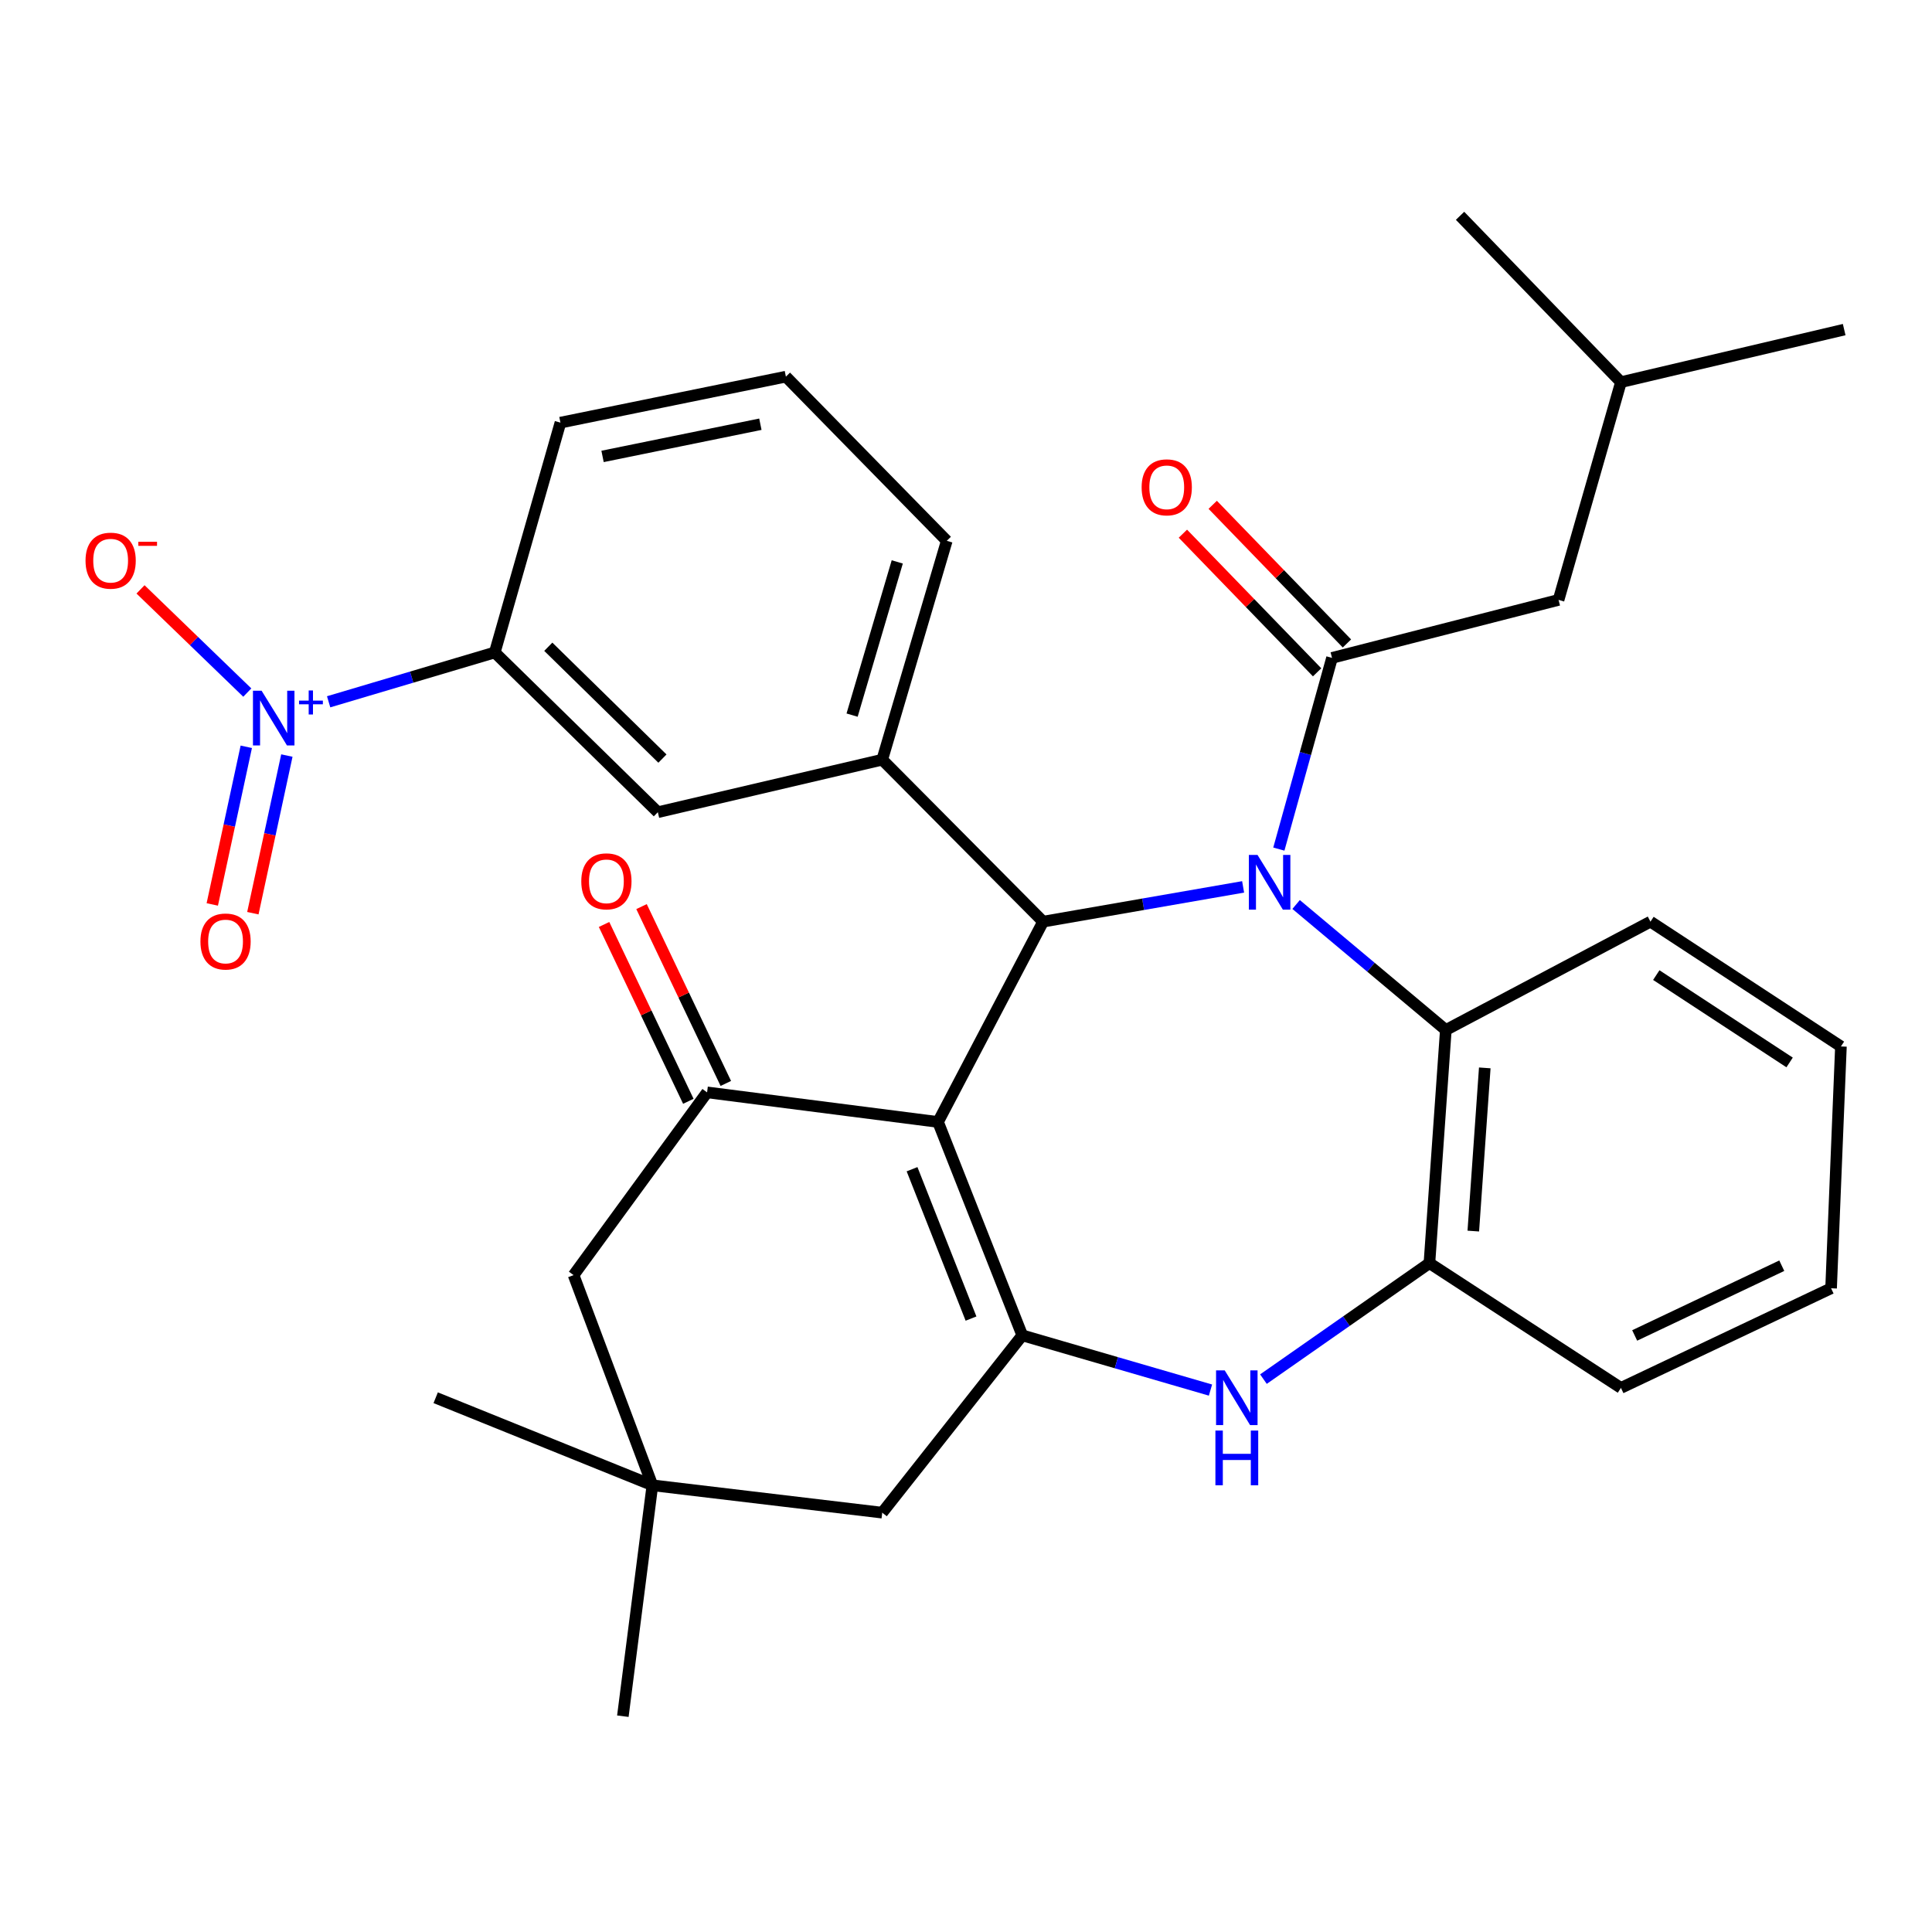 <?xml version='1.0' encoding='iso-8859-1'?>
<svg version='1.1' baseProfile='full'
              xmlns='http://www.w3.org/2000/svg'
                      xmlns:rdkit='http://www.rdkit.org/xml'
                      xmlns:xlink='http://www.w3.org/1999/xlink'
                  xml:space='preserve'
width='1000px' height='1000px' viewBox='0 0 1000 1000'>
<!-- END OF HEADER -->
<rect style='opacity:1.0;fill:#FFFFFF;stroke:none' width='1000' height='1000' x='0' y='0'> </rect>
<path class='bond-1' d='M 643.434,459.049 L 591.671,468.046' style='fill:none;fill-rule:evenodd;stroke:#0000FF;stroke-width:6px;stroke-linecap:butt;stroke-linejoin:miter;stroke-opacity:1' />
<path class='bond-1' d='M 591.671,468.046 L 539.907,477.043' style='fill:none;fill-rule:evenodd;stroke:#000000;stroke-width:6px;stroke-linecap:butt;stroke-linejoin:miter;stroke-opacity:1' />
<path class='bond-3' d='M 661.926,439.492 L 675.689,390.007' style='fill:none;fill-rule:evenodd;stroke:#0000FF;stroke-width:6px;stroke-linecap:butt;stroke-linejoin:miter;stroke-opacity:1' />
<path class='bond-3' d='M 675.689,390.007 L 689.453,340.522' style='fill:none;fill-rule:evenodd;stroke:#000000;stroke-width:6px;stroke-linecap:butt;stroke-linejoin:miter;stroke-opacity:1' />
<path class='bond-7' d='M 670.864,468.164 L 709.609,500.646' style='fill:none;fill-rule:evenodd;stroke:#0000FF;stroke-width:6px;stroke-linecap:butt;stroke-linejoin:miter;stroke-opacity:1' />
<path class='bond-7' d='M 709.609,500.646 L 748.354,533.128' style='fill:none;fill-rule:evenodd;stroke:#000000;stroke-width:6px;stroke-linecap:butt;stroke-linejoin:miter;stroke-opacity:1' />
<path class='bond-0' d='M 485.518,580.724 L 539.907,477.043' style='fill:none;fill-rule:evenodd;stroke:#000000;stroke-width:6px;stroke-linecap:butt;stroke-linejoin:miter;stroke-opacity:1' />
<path class='bond-2' d='M 485.518,580.724 L 529.127,691.173' style='fill:none;fill-rule:evenodd;stroke:#000000;stroke-width:6px;stroke-linecap:butt;stroke-linejoin:miter;stroke-opacity:1' />
<path class='bond-2' d='M 472.073,605.183 L 502.599,682.497' style='fill:none;fill-rule:evenodd;stroke:#000000;stroke-width:6px;stroke-linecap:butt;stroke-linejoin:miter;stroke-opacity:1' />
<path class='bond-4' d='M 485.518,580.724 L 365.984,565.408' style='fill:none;fill-rule:evenodd;stroke:#000000;stroke-width:6px;stroke-linecap:butt;stroke-linejoin:miter;stroke-opacity:1' />
<path class='bond-8' d='M 539.907,477.043 L 456.64,393.216' style='fill:none;fill-rule:evenodd;stroke:#000000;stroke-width:6px;stroke-linecap:butt;stroke-linejoin:miter;stroke-opacity:1' />
<path class='bond-12' d='M 529.127,691.173 L 456.64,782.952' style='fill:none;fill-rule:evenodd;stroke:#000000;stroke-width:6px;stroke-linecap:butt;stroke-linejoin:miter;stroke-opacity:1' />
<path class='bond-32' d='M 529.127,691.173 L 577.835,705.337' style='fill:none;fill-rule:evenodd;stroke:#000000;stroke-width:6px;stroke-linecap:butt;stroke-linejoin:miter;stroke-opacity:1' />
<path class='bond-32' d='M 577.835,705.337 L 626.542,719.501' style='fill:none;fill-rule:evenodd;stroke:#0000FF;stroke-width:6px;stroke-linecap:butt;stroke-linejoin:miter;stroke-opacity:1' />
<path class='bond-16' d='M 689.453,340.522 L 806.707,310.51' style='fill:none;fill-rule:evenodd;stroke:#000000;stroke-width:6px;stroke-linecap:butt;stroke-linejoin:miter;stroke-opacity:1' />
<path class='bond-18' d='M 697.172,333.049 L 662.436,297.169' style='fill:none;fill-rule:evenodd;stroke:#000000;stroke-width:6px;stroke-linecap:butt;stroke-linejoin:miter;stroke-opacity:1' />
<path class='bond-18' d='M 662.436,297.169 L 627.7,261.289' style='fill:none;fill-rule:evenodd;stroke:#FF0000;stroke-width:6px;stroke-linecap:butt;stroke-linejoin:miter;stroke-opacity:1' />
<path class='bond-18' d='M 681.734,347.995 L 646.998,312.115' style='fill:none;fill-rule:evenodd;stroke:#000000;stroke-width:6px;stroke-linecap:butt;stroke-linejoin:miter;stroke-opacity:1' />
<path class='bond-18' d='M 646.998,312.115 L 612.262,276.235' style='fill:none;fill-rule:evenodd;stroke:#FF0000;stroke-width:6px;stroke-linecap:butt;stroke-linejoin:miter;stroke-opacity:1' />
<path class='bond-14' d='M 365.984,565.408 L 296.888,660.003' style='fill:none;fill-rule:evenodd;stroke:#000000;stroke-width:6px;stroke-linecap:butt;stroke-linejoin:miter;stroke-opacity:1' />
<path class='bond-19' d='M 375.683,560.784 L 353.868,515.021' style='fill:none;fill-rule:evenodd;stroke:#000000;stroke-width:6px;stroke-linecap:butt;stroke-linejoin:miter;stroke-opacity:1' />
<path class='bond-19' d='M 353.868,515.021 L 332.053,469.257' style='fill:none;fill-rule:evenodd;stroke:#FF0000;stroke-width:6px;stroke-linecap:butt;stroke-linejoin:miter;stroke-opacity:1' />
<path class='bond-19' d='M 356.286,570.031 L 334.471,524.267' style='fill:none;fill-rule:evenodd;stroke:#000000;stroke-width:6px;stroke-linecap:butt;stroke-linejoin:miter;stroke-opacity:1' />
<path class='bond-19' d='M 334.471,524.267 L 312.656,478.503' style='fill:none;fill-rule:evenodd;stroke:#FF0000;stroke-width:6px;stroke-linecap:butt;stroke-linejoin:miter;stroke-opacity:1' />
<path class='bond-5' d='M 653.954,713.835 L 696.91,683.815' style='fill:none;fill-rule:evenodd;stroke:#0000FF;stroke-width:6px;stroke-linecap:butt;stroke-linejoin:miter;stroke-opacity:1' />
<path class='bond-5' d='M 696.91,683.815 L 739.867,653.796' style='fill:none;fill-rule:evenodd;stroke:#000000;stroke-width:6px;stroke-linecap:butt;stroke-linejoin:miter;stroke-opacity:1' />
<path class='bond-6' d='M 170.1,363.248 L 213.098,350.476' style='fill:none;fill-rule:evenodd;stroke:#0000FF;stroke-width:6px;stroke-linecap:butt;stroke-linejoin:miter;stroke-opacity:1' />
<path class='bond-6' d='M 213.098,350.476 L 256.096,337.705' style='fill:none;fill-rule:evenodd;stroke:#000000;stroke-width:6px;stroke-linecap:butt;stroke-linejoin:miter;stroke-opacity:1' />
<path class='bond-15' d='M 127.997,358.476 L 100.363,331.768' style='fill:none;fill-rule:evenodd;stroke:#0000FF;stroke-width:6px;stroke-linecap:butt;stroke-linejoin:miter;stroke-opacity:1' />
<path class='bond-15' d='M 100.363,331.768 L 72.73,305.061' style='fill:none;fill-rule:evenodd;stroke:#FF0000;stroke-width:6px;stroke-linecap:butt;stroke-linejoin:miter;stroke-opacity:1' />
<path class='bond-17' d='M 127.477,386.541 L 118.676,427.338' style='fill:none;fill-rule:evenodd;stroke:#0000FF;stroke-width:6px;stroke-linecap:butt;stroke-linejoin:miter;stroke-opacity:1' />
<path class='bond-17' d='M 118.676,427.338 L 109.875,468.135' style='fill:none;fill-rule:evenodd;stroke:#FF0000;stroke-width:6px;stroke-linecap:butt;stroke-linejoin:miter;stroke-opacity:1' />
<path class='bond-17' d='M 148.482,391.072 L 139.681,431.87' style='fill:none;fill-rule:evenodd;stroke:#0000FF;stroke-width:6px;stroke-linecap:butt;stroke-linejoin:miter;stroke-opacity:1' />
<path class='bond-17' d='M 139.681,431.87 L 130.88,472.667' style='fill:none;fill-rule:evenodd;stroke:#FF0000;stroke-width:6px;stroke-linecap:butt;stroke-linejoin:miter;stroke-opacity:1' />
<path class='bond-9' d='M 748.354,533.128 L 739.867,653.796' style='fill:none;fill-rule:evenodd;stroke:#000000;stroke-width:6px;stroke-linecap:butt;stroke-linejoin:miter;stroke-opacity:1' />
<path class='bond-9' d='M 768.516,552.736 L 762.575,637.203' style='fill:none;fill-rule:evenodd;stroke:#000000;stroke-width:6px;stroke-linecap:butt;stroke-linejoin:miter;stroke-opacity:1' />
<path class='bond-21' d='M 748.354,533.128 L 854.279,477.043' style='fill:none;fill-rule:evenodd;stroke:#000000;stroke-width:6px;stroke-linecap:butt;stroke-linejoin:miter;stroke-opacity:1' />
<path class='bond-11' d='M 456.64,393.216 L 340.497,420.398' style='fill:none;fill-rule:evenodd;stroke:#000000;stroke-width:6px;stroke-linecap:butt;stroke-linejoin:miter;stroke-opacity:1' />
<path class='bond-20' d='M 456.64,393.216 L 490.043,279.925' style='fill:none;fill-rule:evenodd;stroke:#000000;stroke-width:6px;stroke-linecap:butt;stroke-linejoin:miter;stroke-opacity:1' />
<path class='bond-20' d='M 441.04,370.145 L 464.421,290.842' style='fill:none;fill-rule:evenodd;stroke:#000000;stroke-width:6px;stroke-linecap:butt;stroke-linejoin:miter;stroke-opacity:1' />
<path class='bond-22' d='M 739.867,653.796 L 838.999,718.38' style='fill:none;fill-rule:evenodd;stroke:#000000;stroke-width:6px;stroke-linecap:butt;stroke-linejoin:miter;stroke-opacity:1' />
<path class='bond-10' d='M 256.096,337.705 L 340.497,420.398' style='fill:none;fill-rule:evenodd;stroke:#000000;stroke-width:6px;stroke-linecap:butt;stroke-linejoin:miter;stroke-opacity:1' />
<path class='bond-10' d='M 283.795,334.76 L 342.875,392.645' style='fill:none;fill-rule:evenodd;stroke:#000000;stroke-width:6px;stroke-linecap:butt;stroke-linejoin:miter;stroke-opacity:1' />
<path class='bond-34' d='M 256.096,337.705 L 290.083,218.756' style='fill:none;fill-rule:evenodd;stroke:#000000;stroke-width:6px;stroke-linecap:butt;stroke-linejoin:miter;stroke-opacity:1' />
<path class='bond-35' d='M 456.64,782.952 L 337.68,768.781' style='fill:none;fill-rule:evenodd;stroke:#000000;stroke-width:6px;stroke-linecap:butt;stroke-linejoin:miter;stroke-opacity:1' />
<path class='bond-13' d='M 337.68,768.781 L 296.888,660.003' style='fill:none;fill-rule:evenodd;stroke:#000000;stroke-width:6px;stroke-linecap:butt;stroke-linejoin:miter;stroke-opacity:1' />
<path class='bond-25' d='M 337.68,768.781 L 225.511,723.465' style='fill:none;fill-rule:evenodd;stroke:#000000;stroke-width:6px;stroke-linecap:butt;stroke-linejoin:miter;stroke-opacity:1' />
<path class='bond-26' d='M 337.68,768.781 L 322.387,888.303' style='fill:none;fill-rule:evenodd;stroke:#000000;stroke-width:6px;stroke-linecap:butt;stroke-linejoin:miter;stroke-opacity:1' />
<path class='bond-27' d='M 806.707,310.51 L 838.999,197.793' style='fill:none;fill-rule:evenodd;stroke:#000000;stroke-width:6px;stroke-linecap:butt;stroke-linejoin:miter;stroke-opacity:1' />
<path class='bond-24' d='M 490.043,279.925 L 406.776,194.951' style='fill:none;fill-rule:evenodd;stroke:#000000;stroke-width:6px;stroke-linecap:butt;stroke-linejoin:miter;stroke-opacity:1' />
<path class='bond-30' d='M 854.279,477.043 L 952.862,541.639' style='fill:none;fill-rule:evenodd;stroke:#000000;stroke-width:6px;stroke-linecap:butt;stroke-linejoin:miter;stroke-opacity:1' />
<path class='bond-30' d='M 857.29,504.706 L 926.298,549.923' style='fill:none;fill-rule:evenodd;stroke:#000000;stroke-width:6px;stroke-linecap:butt;stroke-linejoin:miter;stroke-opacity:1' />
<path class='bond-33' d='M 838.999,718.38 L 947.765,666.808' style='fill:none;fill-rule:evenodd;stroke:#000000;stroke-width:6px;stroke-linecap:butt;stroke-linejoin:miter;stroke-opacity:1' />
<path class='bond-33' d='M 846.107,691.228 L 922.244,655.128' style='fill:none;fill-rule:evenodd;stroke:#000000;stroke-width:6px;stroke-linecap:butt;stroke-linejoin:miter;stroke-opacity:1' />
<path class='bond-23' d='M 290.083,218.756 L 406.776,194.951' style='fill:none;fill-rule:evenodd;stroke:#000000;stroke-width:6px;stroke-linecap:butt;stroke-linejoin:miter;stroke-opacity:1' />
<path class='bond-23' d='M 311.882,236.24 L 393.567,219.577' style='fill:none;fill-rule:evenodd;stroke:#000000;stroke-width:6px;stroke-linecap:butt;stroke-linejoin:miter;stroke-opacity:1' />
<path class='bond-28' d='M 838.999,197.793 L 954.545,170.598' style='fill:none;fill-rule:evenodd;stroke:#000000;stroke-width:6px;stroke-linecap:butt;stroke-linejoin:miter;stroke-opacity:1' />
<path class='bond-29' d='M 838.999,197.793 L 755.72,111.697' style='fill:none;fill-rule:evenodd;stroke:#000000;stroke-width:6px;stroke-linecap:butt;stroke-linejoin:miter;stroke-opacity:1' />
<path class='bond-31' d='M 952.862,541.639 L 947.765,666.808' style='fill:none;fill-rule:evenodd;stroke:#000000;stroke-width:6px;stroke-linecap:butt;stroke-linejoin:miter;stroke-opacity:1' />
<path  class='atom-0' d='M 650.889 442.506
L 660.169 457.506
Q 661.089 458.986, 662.569 461.666
Q 664.049 464.346, 664.129 464.506
L 664.129 442.506
L 667.889 442.506
L 667.889 470.826
L 664.009 470.826
L 654.049 454.426
Q 652.889 452.506, 651.649 450.306
Q 650.449 448.106, 650.089 447.426
L 650.089 470.826
L 646.409 470.826
L 646.409 442.506
L 650.889 442.506
' fill='#0000FF'/>
<path  class='atom-6' d='M 633.913 709.305
L 643.193 724.305
Q 644.113 725.785, 645.593 728.465
Q 647.073 731.145, 647.153 731.305
L 647.153 709.305
L 650.913 709.305
L 650.913 737.625
L 647.033 737.625
L 637.073 721.225
Q 635.913 719.305, 634.673 717.105
Q 633.473 714.905, 633.113 714.225
L 633.113 737.625
L 629.433 737.625
L 629.433 709.305
L 633.913 709.305
' fill='#0000FF'/>
<path  class='atom-6' d='M 629.093 740.457
L 632.933 740.457
L 632.933 752.497
L 647.413 752.497
L 647.413 740.457
L 651.253 740.457
L 651.253 768.777
L 647.413 768.777
L 647.413 755.697
L 632.933 755.697
L 632.933 768.777
L 629.093 768.777
L 629.093 740.457
' fill='#0000FF'/>
<path  class='atom-7' d='M 135.412 357.532
L 144.692 372.532
Q 145.612 374.012, 147.092 376.692
Q 148.572 379.372, 148.652 379.532
L 148.652 357.532
L 152.412 357.532
L 152.412 385.852
L 148.532 385.852
L 138.572 369.452
Q 137.412 367.532, 136.172 365.332
Q 134.972 363.132, 134.612 362.452
L 134.612 385.852
L 130.932 385.852
L 130.932 357.532
L 135.412 357.532
' fill='#0000FF'/>
<path  class='atom-7' d='M 154.788 362.636
L 159.777 362.636
L 159.777 357.383
L 161.995 357.383
L 161.995 362.636
L 167.116 362.636
L 167.116 364.537
L 161.995 364.537
L 161.995 369.817
L 159.777 369.817
L 159.777 364.537
L 154.788 364.537
L 154.788 362.636
' fill='#0000FF'/>
<path  class='atom-16' d='M 44.271 290.2
Q 44.271 283.4, 47.631 279.6
Q 50.991 275.8, 57.271 275.8
Q 63.551 275.8, 66.911 279.6
Q 70.271 283.4, 70.271 290.2
Q 70.271 297.08, 66.871 301
Q 63.471 304.88, 57.271 304.88
Q 51.031 304.88, 47.631 301
Q 44.271 297.12, 44.271 290.2
M 57.271 301.68
Q 61.591 301.68, 63.911 298.8
Q 66.271 295.88, 66.271 290.2
Q 66.271 284.64, 63.911 281.84
Q 61.591 279, 57.271 279
Q 52.951 279, 50.591 281.8
Q 48.271 284.6, 48.271 290.2
Q 48.271 295.92, 50.591 298.8
Q 52.951 301.68, 57.271 301.68
' fill='#FF0000'/>
<path  class='atom-16' d='M 71.591 280.423
L 81.28 280.423
L 81.28 282.535
L 71.591 282.535
L 71.591 280.423
' fill='#FF0000'/>
<path  class='atom-18' d='M 103.745 487.318
Q 103.745 480.518, 107.105 476.718
Q 110.465 472.918, 116.745 472.918
Q 123.025 472.918, 126.385 476.718
Q 129.745 480.518, 129.745 487.318
Q 129.745 494.198, 126.345 498.118
Q 122.945 501.998, 116.745 501.998
Q 110.505 501.998, 107.105 498.118
Q 103.745 494.238, 103.745 487.318
M 116.745 498.798
Q 121.065 498.798, 123.385 495.918
Q 125.745 492.998, 125.745 487.318
Q 125.745 481.758, 123.385 478.958
Q 121.065 476.118, 116.745 476.118
Q 112.425 476.118, 110.065 478.918
Q 107.745 481.718, 107.745 487.318
Q 107.745 493.038, 110.065 495.918
Q 112.425 498.798, 116.745 498.798
' fill='#FF0000'/>
<path  class='atom-19' d='M 590.906 252.238
Q 590.906 245.438, 594.266 241.638
Q 597.626 237.838, 603.906 237.838
Q 610.186 237.838, 613.546 241.638
Q 616.906 245.438, 616.906 252.238
Q 616.906 259.118, 613.506 263.038
Q 610.106 266.918, 603.906 266.918
Q 597.666 266.918, 594.266 263.038
Q 590.906 259.158, 590.906 252.238
M 603.906 263.718
Q 608.226 263.718, 610.546 260.838
Q 612.906 257.918, 612.906 252.238
Q 612.906 246.678, 610.546 243.878
Q 608.226 241.038, 603.906 241.038
Q 599.586 241.038, 597.226 243.838
Q 594.906 246.638, 594.906 252.238
Q 594.906 257.958, 597.226 260.838
Q 599.586 263.718, 603.906 263.718
' fill='#FF0000'/>
<path  class='atom-20' d='M 300.875 456.172
Q 300.875 449.372, 304.235 445.572
Q 307.595 441.772, 313.875 441.772
Q 320.155 441.772, 323.515 445.572
Q 326.875 449.372, 326.875 456.172
Q 326.875 463.052, 323.475 466.972
Q 320.075 470.852, 313.875 470.852
Q 307.635 470.852, 304.235 466.972
Q 300.875 463.092, 300.875 456.172
M 313.875 467.652
Q 318.195 467.652, 320.515 464.772
Q 322.875 461.852, 322.875 456.172
Q 322.875 450.612, 320.515 447.812
Q 318.195 444.972, 313.875 444.972
Q 309.555 444.972, 307.195 447.772
Q 304.875 450.572, 304.875 456.172
Q 304.875 461.892, 307.195 464.772
Q 309.555 467.652, 313.875 467.652
' fill='#FF0000'/>
</svg>
